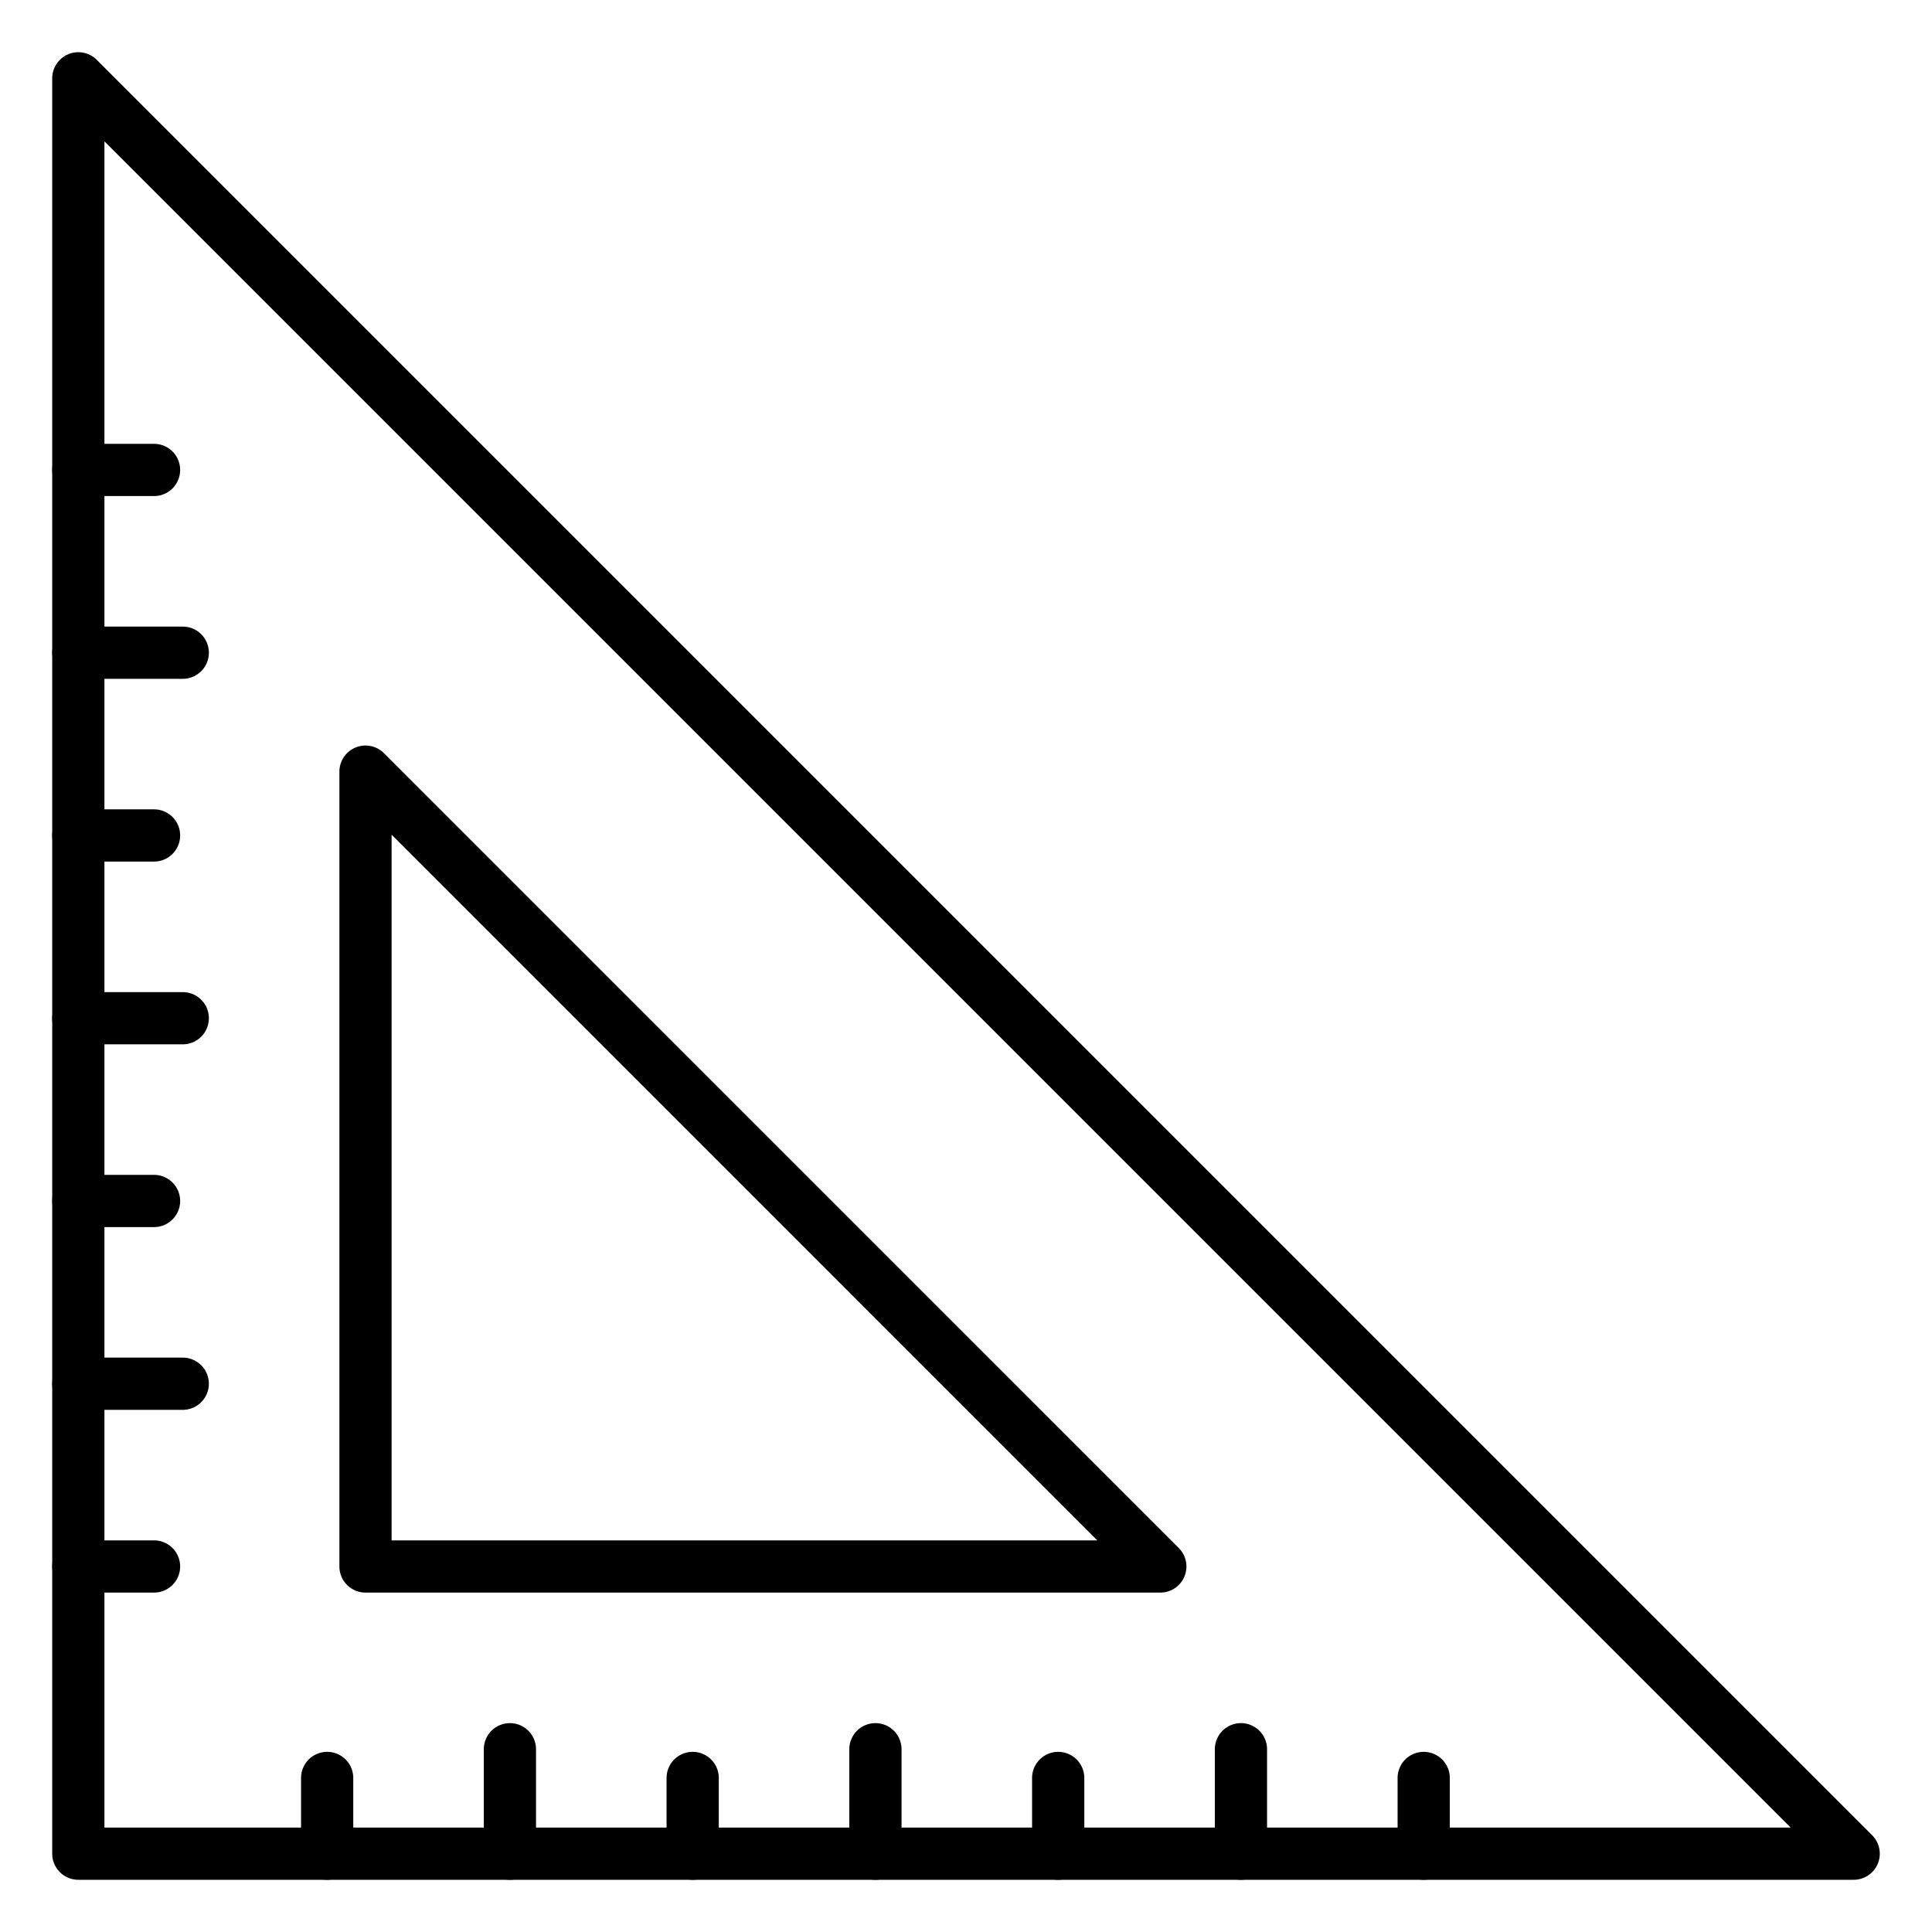 <svg id="Icons" height="512" viewBox="0 0 74 74" width="512" xmlns="http://www.w3.org/2000/svg"><path d="m71 72h-68a1 1 0 0 1 -1-1v-68a1 1 0 0 1 1.707-.707l68 68a1 1 0 0 1 -.707 1.707zm-67-2h64.586l-64.586-64.586z"/><path d="m44.443 61h-30.443a1 1 0 0 1 -1-1v-30.444a1 1 0 0 1 1.707-.707l30.443 30.444a1 1 0 0 1 -.707 1.707zm-29.443-2h27.029l-27.029-27.03z"/><path d="m54.531 72a1 1 0 0 1 -1-1v-2.9a1 1 0 0 1 2 0v2.9a1 1 0 0 1 -1 1z"/><path d="m47.531 72a1 1 0 0 1 -1-1v-4a1 1 0 0 1 2 0v4a1 1 0 0 1 -1 1z"/><path d="m40.531 72a1 1 0 0 1 -1-1v-2.9a1 1 0 0 1 2 0v2.9a1 1 0 0 1 -1 1z"/><path d="m33.531 72a1 1 0 0 1 -1-1v-4a1 1 0 0 1 2 0v4a1 1 0 0 1 -1 1z"/><path d="m26.531 72a1 1 0 0 1 -1-1v-2.9a1 1 0 0 1 2 0v2.9a1 1 0 0 1 -1 1z"/><path d="m19.531 72a1 1 0 0 1 -1-1v-4a1 1 0 0 1 2 0v4a1 1 0 0 1 -1 1z"/><path d="m12.531 72a1 1 0 0 1 -1-1v-2.9a1 1 0 0 1 2 0v2.9a1 1 0 0 1 -1 1z"/><path d="m5.9 61h-2.9a1 1 0 0 1 0-2h2.9a1 1 0 1 1 0 2z"/><path d="m7 54h-4a1 1 0 0 1 0-2h4a1 1 0 0 1 0 2z"/><path d="m5.9 47h-2.9a1 1 0 0 1 0-2h2.9a1 1 0 1 1 0 2z"/><path d="m7 40h-4a1 1 0 0 1 0-2h4a1 1 0 0 1 0 2z"/><path d="m5.9 33h-2.9a1 1 0 0 1 0-2h2.9a1 1 0 1 1 0 2z"/><path d="m7 26h-4a1 1 0 0 1 0-2h4a1 1 0 0 1 0 2z"/><path d="m5.9 19h-2.9a1 1 0 0 1 0-2h2.9a1 1 0 1 1 0 2z"/></svg>